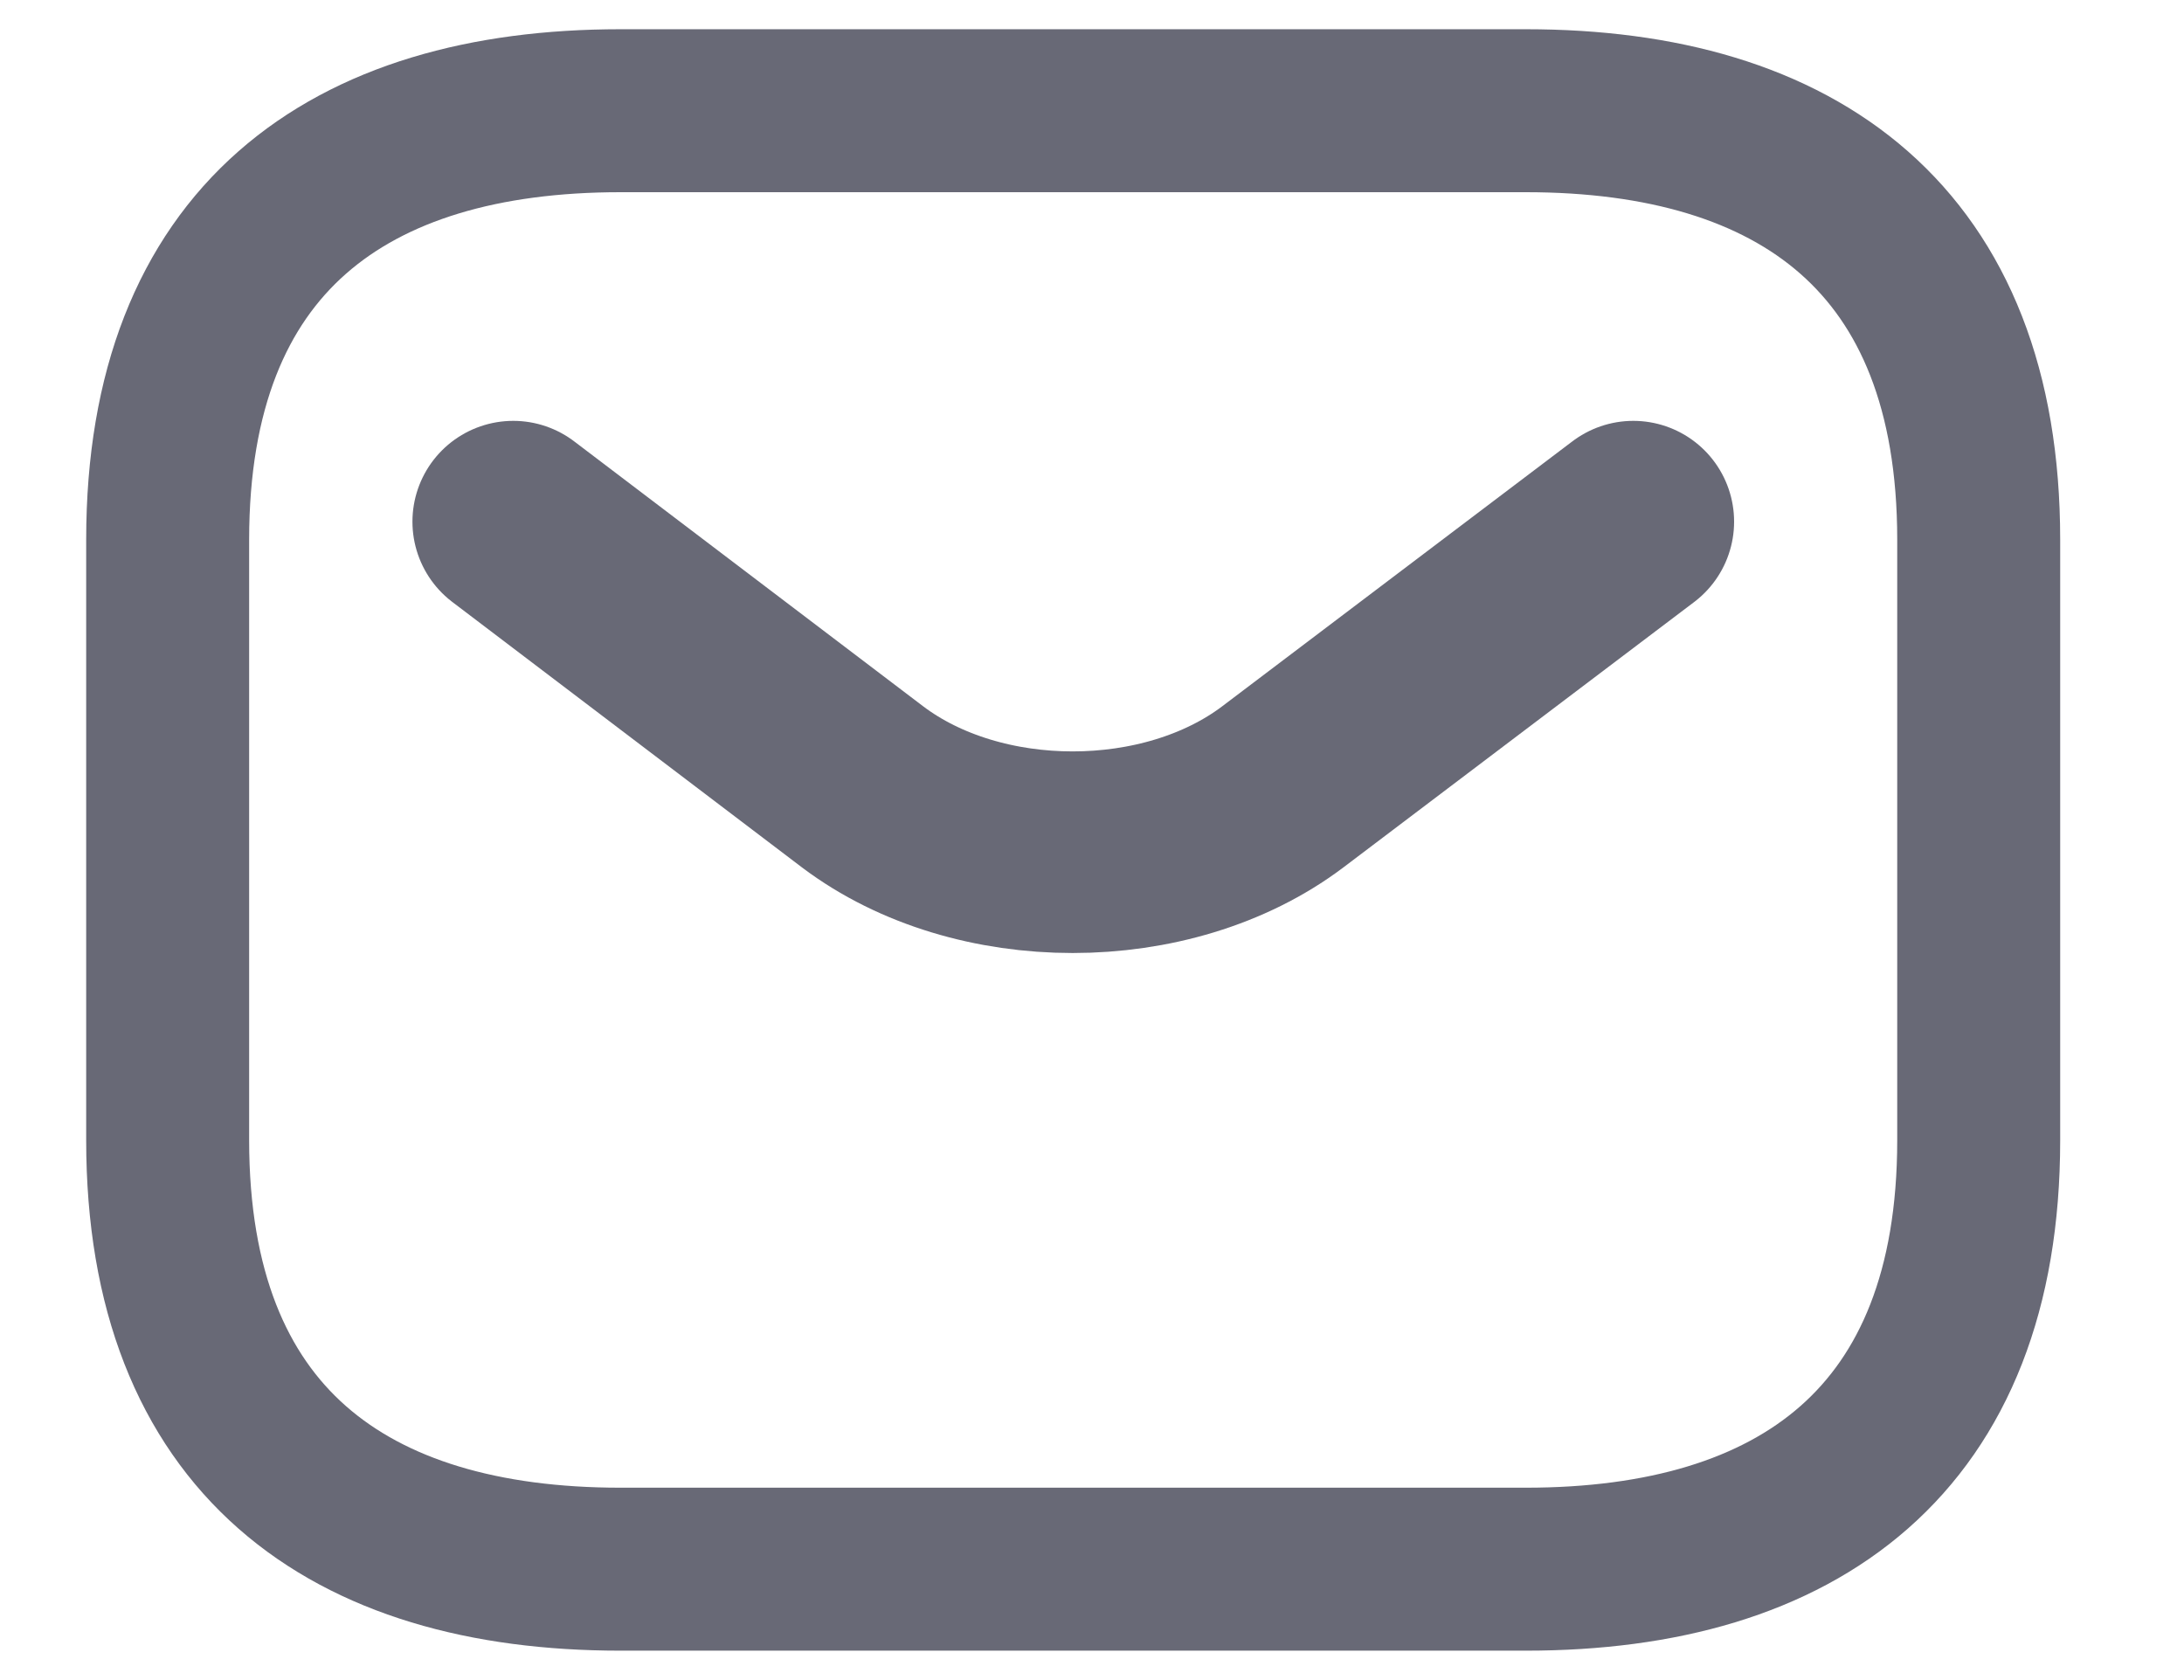 <?xml version="1.0" encoding="UTF-8"?> <svg xmlns="http://www.w3.org/2000/svg" width="13" height="10" viewBox="0 0 13 10" fill="none"><path d="M9.083 9.34H3.693C2.076 9.34 0.998 8.574 0.998 6.787V3.212C0.998 1.425 2.076 0.659 3.693 0.659H9.083C10.7 0.659 11.778 1.425 11.778 3.212V6.787C11.778 8.574 10.7 9.34 9.083 9.34Z" stroke="#686976" stroke-width="0.97" stroke-miterlimit="10" stroke-linecap="round" stroke-linejoin="round"></path><path d="M9.722 3.105L7.635 4.684C6.948 5.202 5.822 5.202 5.135 4.684L3.055 3.105" stroke="#686976" stroke-width="1.2" stroke-miterlimit="10" stroke-linecap="round" stroke-linejoin="round"></path></svg> 